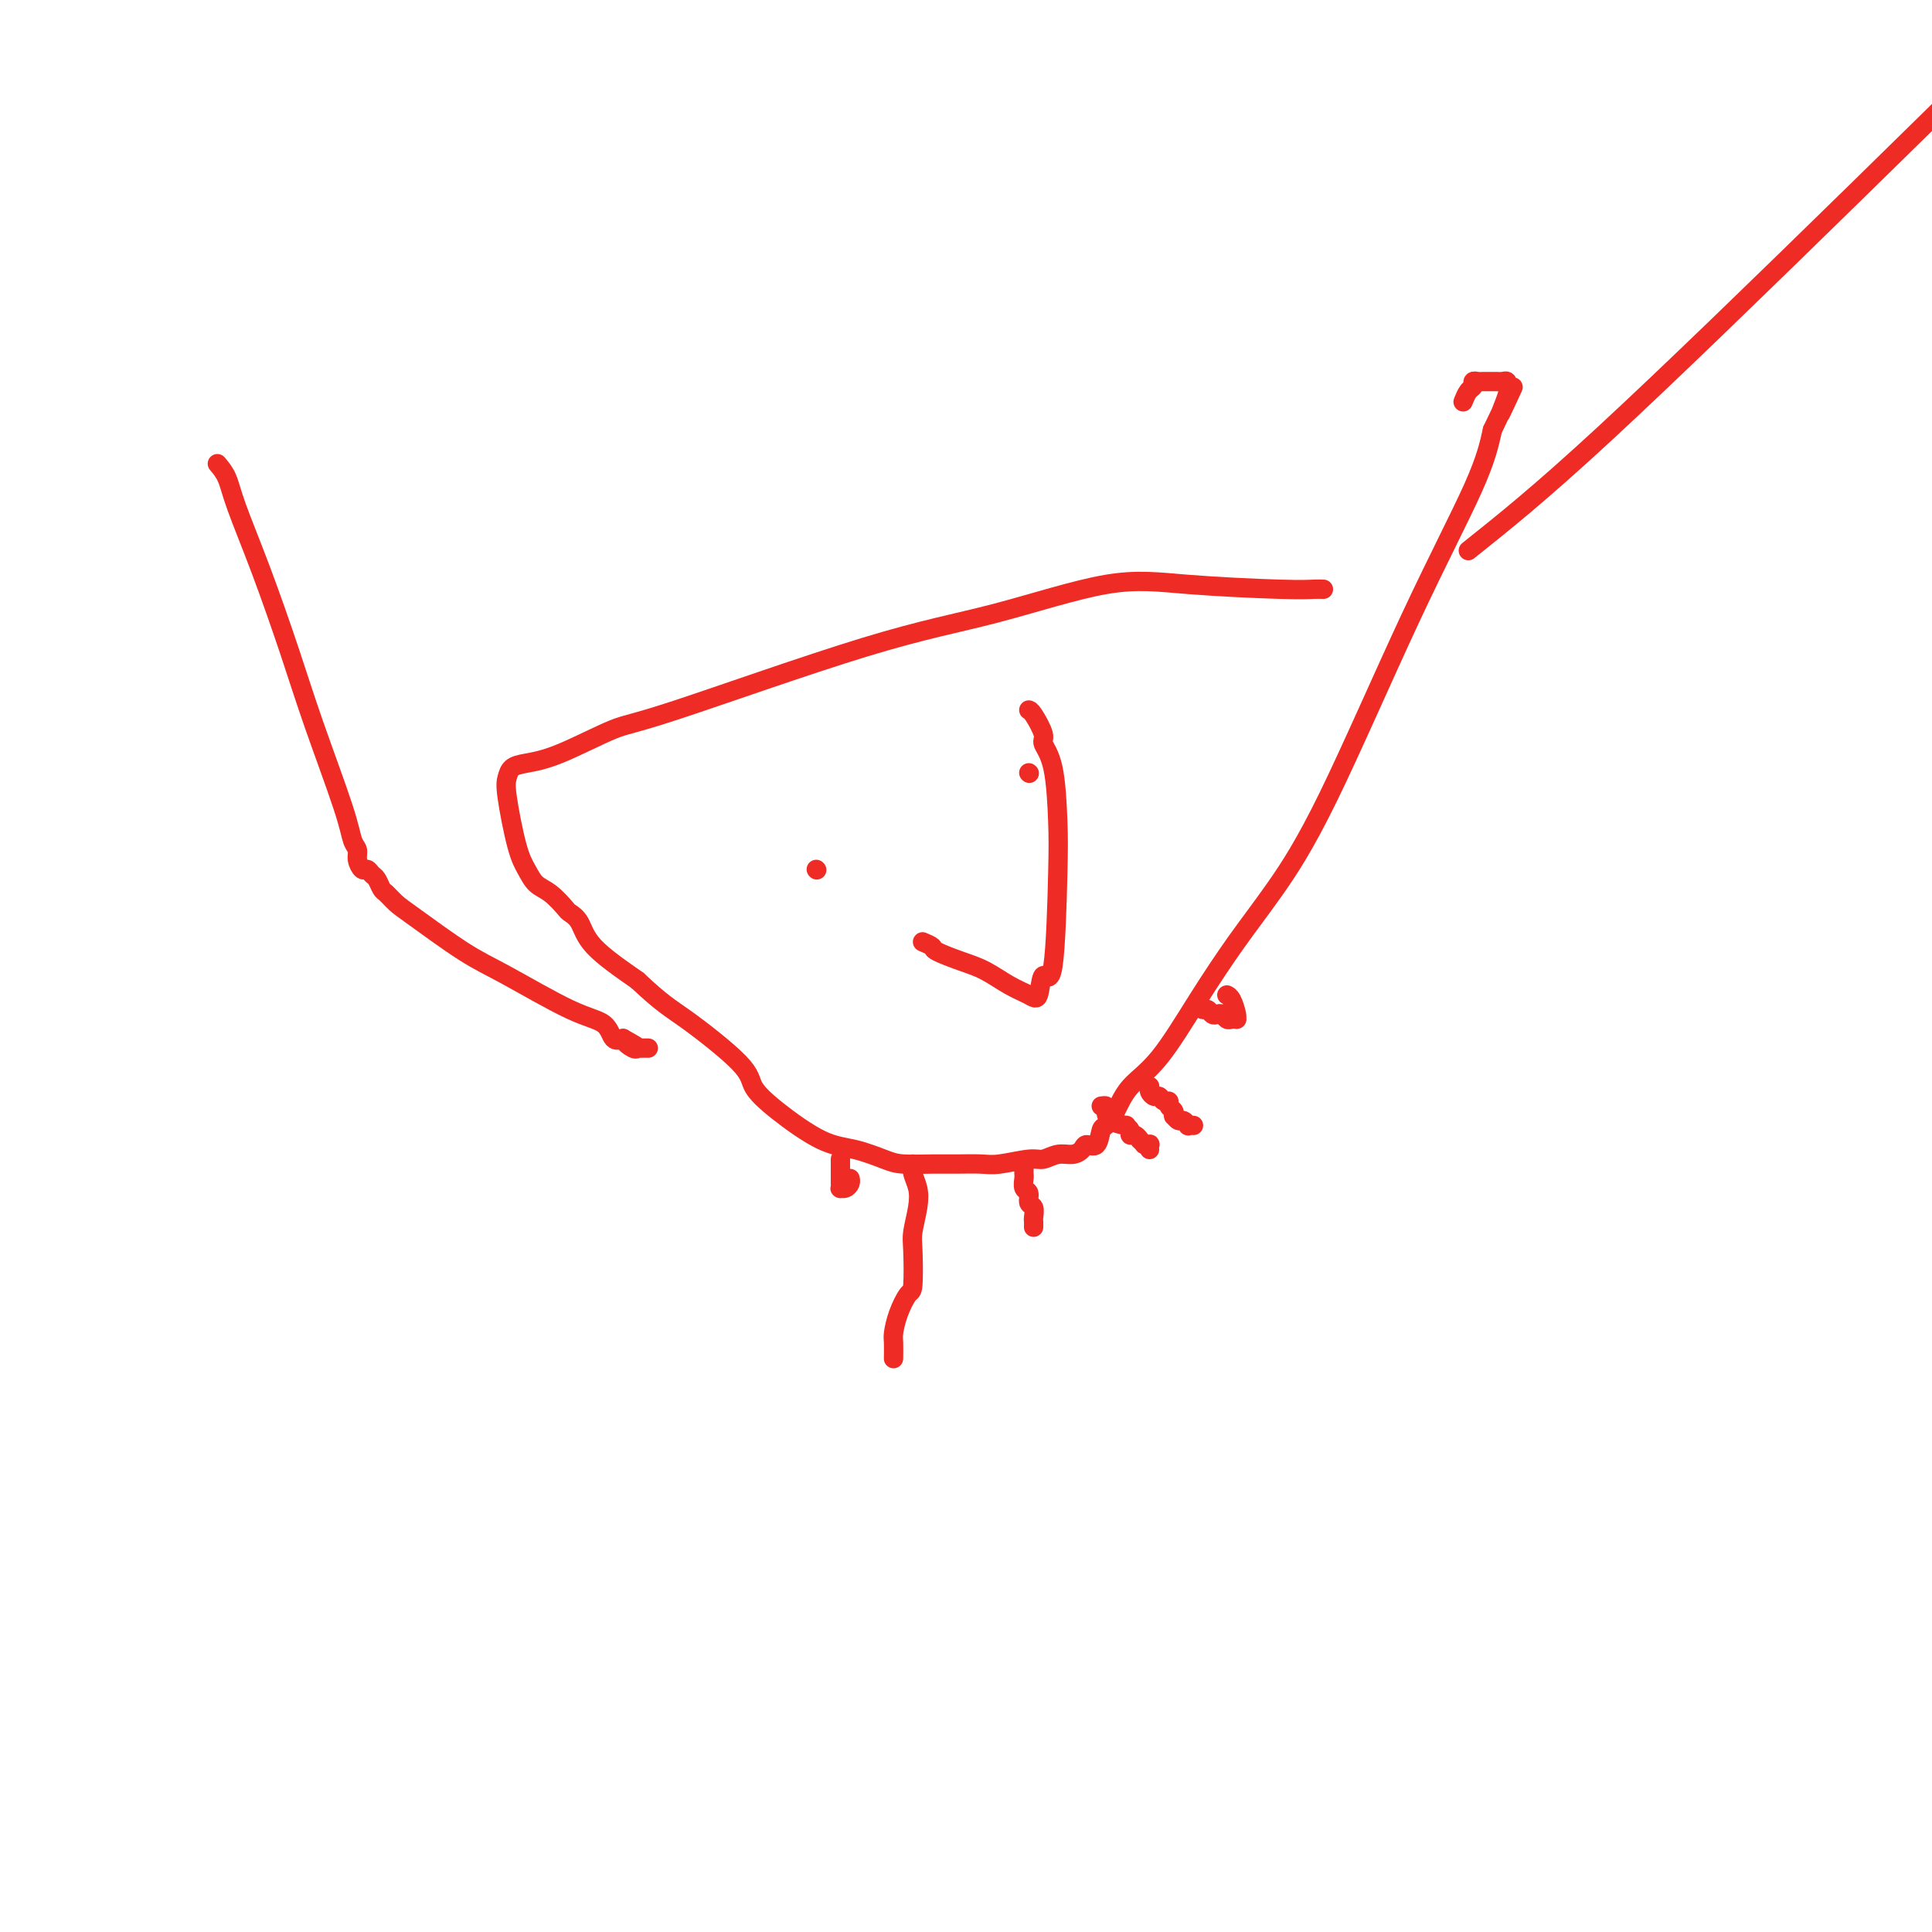 <svg viewBox='0 0 400 400' version='1.1' xmlns='http://www.w3.org/2000/svg' xmlns:xlink='http://www.w3.org/1999/xlink'><g fill='none' stroke='#EE2B24' stroke-width='4' stroke-linecap='round' stroke-linejoin='round'><path d='M45,96c0.729,0.868 1.459,1.737 2,3c0.541,1.263 0.894,2.921 2,6c1.106,3.079 2.964,7.581 5,13c2.036,5.419 4.248,11.756 6,17c1.752,5.244 3.043,9.397 5,15c1.957,5.603 4.580,12.658 6,17c1.420,4.342 1.637,5.972 2,7c0.363,1.028 0.871,1.456 1,2c0.129,0.544 -0.120,1.205 0,2c0.120,0.795 0.610,1.722 1,2c0.390,0.278 0.681,-0.095 1,0c0.319,0.095 0.666,0.659 1,1c0.334,0.341 0.657,0.461 1,1c0.343,0.539 0.708,1.498 1,2c0.292,0.502 0.510,0.546 1,1c0.490,0.454 1.252,1.319 2,2c0.748,0.681 1.482,1.178 4,3c2.518,1.822 6.821,4.969 10,7c3.179,2.031 5.236,2.948 9,5c3.764,2.052 9.236,5.241 13,7c3.764,1.759 5.821,2.089 7,3c1.179,0.911 1.480,2.403 2,3c0.520,0.597 1.260,0.298 2,0'/><path d='M129,215c5.287,2.950 2.003,1.326 1,1c-1.003,-0.326 0.275,0.645 1,1c0.725,0.355 0.899,0.095 1,0c0.101,-0.095 0.130,-0.026 0,0c-0.130,0.026 -0.420,0.007 0,0c0.420,-0.007 1.548,-0.002 2,0c0.452,0.002 0.226,0.001 0,0'/><path d='M274,122c-0.531,-0.019 -1.062,-0.039 -2,0c-0.938,0.039 -2.284,0.136 -7,0c-4.716,-0.136 -12.803,-0.506 -19,-1c-6.197,-0.494 -10.503,-1.114 -17,0c-6.497,1.114 -15.184,3.962 -23,6c-7.816,2.038 -14.762,3.267 -27,7c-12.238,3.733 -29.769,9.969 -39,13c-9.231,3.031 -10.161,2.857 -13,4c-2.839,1.143 -7.585,3.605 -11,5c-3.415,1.395 -5.498,1.724 -7,2c-1.502,0.276 -2.425,0.499 -3,1c-0.575,0.501 -0.804,1.279 -1,2c-0.196,0.721 -0.359,1.385 0,4c0.359,2.615 1.242,7.180 2,10c0.758,2.820 1.392,3.893 2,5c0.608,1.107 1.188,2.248 2,3c0.812,0.752 1.854,1.115 3,2c1.146,0.885 2.395,2.292 3,3c0.605,0.708 0.564,0.715 1,1c0.436,0.285 1.348,0.846 2,2c0.652,1.154 1.043,2.901 3,5c1.957,2.099 5.478,4.549 9,7'/><path d='M132,203c5.191,4.890 6.669,5.615 10,8c3.331,2.385 8.514,6.431 11,9c2.486,2.569 2.276,3.662 3,5c0.724,1.338 2.382,2.923 5,5c2.618,2.077 6.195,4.648 9,6c2.805,1.352 4.839,1.487 7,2c2.161,0.513 4.448,1.405 6,2c1.552,0.595 2.369,0.893 4,1c1.631,0.107 4.075,0.025 6,0c1.925,-0.025 3.330,0.009 5,0c1.670,-0.009 3.605,-0.059 5,0c1.395,0.059 2.250,0.227 4,0c1.750,-0.227 4.395,-0.848 6,-1c1.605,-0.152 2.169,0.165 3,0c0.831,-0.165 1.928,-0.812 3,-1c1.072,-0.188 2.119,0.082 3,0c0.881,-0.082 1.597,-0.518 2,-1c0.403,-0.482 0.492,-1.012 1,-1c0.508,0.012 1.435,0.566 2,0c0.565,-0.566 0.766,-2.252 1,-3c0.234,-0.748 0.499,-0.558 1,-1c0.501,-0.442 1.237,-1.517 2,-3c0.763,-1.483 1.554,-3.373 3,-5c1.446,-1.627 3.546,-2.991 6,-6c2.454,-3.009 5.262,-7.663 8,-12c2.738,-4.337 5.405,-8.358 8,-12c2.595,-3.642 5.118,-6.904 8,-11c2.882,-4.096 6.123,-9.026 11,-19c4.877,-9.974 11.390,-24.993 17,-37c5.610,-12.007 10.317,-21.002 13,-27c2.683,-5.998 3.341,-8.999 4,-12'/><path d='M309,89c7.353,-15.449 3.235,-6.570 2,-4c-1.235,2.570 0.411,-1.168 1,-3c0.589,-1.832 0.120,-1.759 0,-2c-0.120,-0.241 0.108,-0.797 0,-1c-0.108,-0.203 -0.554,-0.054 -1,0c-0.446,0.054 -0.893,0.015 -1,0c-0.107,-0.015 0.126,-0.004 0,0c-0.126,0.004 -0.612,0.000 -1,0c-0.388,-0.000 -0.678,0.003 -1,0c-0.322,-0.003 -0.678,-0.013 -1,0c-0.322,0.013 -0.612,0.049 -1,0c-0.388,-0.049 -0.875,-0.185 -1,0c-0.125,0.185 0.111,0.689 0,1c-0.111,0.311 -0.568,0.430 -1,1c-0.432,0.570 -0.838,1.591 -1,2c-0.162,0.409 -0.081,0.204 0,0'/><path d='M304,114c7.356,-5.867 14.711,-11.733 28,-24c13.289,-12.267 32.511,-30.933 52,-50c19.489,-19.067 39.244,-38.533 59,-58'/><path d='M169,180c0.000,0.000 0.100,0.100 0.1,0.1'/><path d='M213,160c0.000,0.000 0.100,0.100 0.1,0.1'/><path d='M191,195c0.852,0.359 1.704,0.719 2,1c0.296,0.281 0.036,0.484 1,1c0.964,0.516 3.151,1.344 5,2c1.849,0.656 3.359,1.139 5,2c1.641,0.861 3.413,2.100 5,3c1.587,0.900 2.989,1.460 4,2c1.011,0.540 1.630,1.060 2,0c0.370,-1.060 0.490,-3.700 1,-4c0.510,-0.300 1.411,1.741 2,-2c0.589,-3.741 0.867,-13.265 1,-19c0.133,-5.735 0.120,-7.680 0,-11c-0.120,-3.320 -0.348,-8.014 -1,-11c-0.652,-2.986 -1.730,-4.264 -2,-5c-0.270,-0.736 0.267,-0.929 0,-2c-0.267,-1.071 -1.340,-3.019 -2,-4c-0.660,-0.981 -0.909,-0.995 -1,-1c-0.091,-0.005 -0.026,-0.001 0,0c0.026,0.001 0.013,0.001 0,0'/><path d='M189,241c-0.105,0.591 -0.210,1.182 0,2c0.210,0.818 0.736,1.862 1,3c0.264,1.138 0.265,2.368 0,4c-0.265,1.632 -0.795,3.664 -1,5c-0.205,1.336 -0.083,1.976 0,4c0.083,2.024 0.127,5.433 0,7c-0.127,1.567 -0.426,1.293 -1,2c-0.574,0.707 -1.422,2.396 -2,4c-0.578,1.604 -0.887,3.123 -1,4c-0.113,0.877 -0.030,1.111 0,2c0.030,0.889 0.008,2.432 0,3c-0.008,0.568 -0.002,0.162 0,0c0.002,-0.162 0.001,-0.081 0,0'/><path d='M212,242c-0.009,0.366 -0.017,0.732 0,1c0.017,0.268 0.061,0.438 0,1c-0.061,0.562 -0.227,1.516 0,2c0.227,0.484 0.845,0.496 1,1c0.155,0.504 -0.155,1.498 0,2c0.155,0.502 0.774,0.513 1,1c0.226,0.487 0.061,1.451 0,2c-0.061,0.549 -0.016,0.683 0,1c0.016,0.317 0.004,0.816 0,1c-0.004,0.184 -0.001,0.053 0,0c0.001,-0.053 0.001,-0.026 0,0'/><path d='M228,229c0.428,-0.061 0.856,-0.122 1,0c0.144,0.122 0.004,0.428 0,1c-0.004,0.572 0.128,1.411 1,2c0.872,0.589 2.485,0.927 3,1c0.515,0.073 -0.068,-0.120 0,0c0.068,0.120 0.788,0.553 1,1c0.212,0.447 -0.083,0.908 0,1c0.083,0.092 0.544,-0.186 1,0c0.456,0.186 0.906,0.834 1,1c0.094,0.166 -0.167,-0.151 0,0c0.167,0.151 0.763,0.772 1,1c0.237,0.228 0.116,0.065 0,0c-0.116,-0.065 -0.227,-0.031 0,0c0.227,0.031 0.793,0.060 1,0c0.207,-0.060 0.056,-0.208 0,0c-0.056,0.208 -0.016,0.774 0,1c0.016,0.226 0.008,0.113 0,0'/><path d='M238,225c0.024,-0.081 0.048,-0.161 0,0c-0.048,0.161 -0.166,0.564 0,1c0.166,0.436 0.618,0.904 1,1c0.382,0.096 0.695,-0.182 1,0c0.305,0.182 0.604,0.823 1,1c0.396,0.177 0.891,-0.110 1,0c0.109,0.110 -0.168,0.617 0,1c0.168,0.383 0.780,0.643 1,1c0.220,0.357 0.048,0.813 0,1c-0.048,0.187 0.030,0.107 0,0c-0.030,-0.107 -0.167,-0.239 0,0c0.167,0.239 0.637,0.849 1,1c0.363,0.151 0.619,-0.156 1,0c0.381,0.156 0.887,0.774 1,1c0.113,0.226 -0.165,0.061 0,0c0.165,-0.061 0.775,-0.016 1,0c0.225,0.016 0.064,0.005 0,0c-0.064,-0.005 -0.032,-0.002 0,0'/><path d='M248,208c0.333,0.452 0.667,0.905 1,1c0.333,0.095 0.667,-0.167 1,0c0.333,0.167 0.666,0.763 1,1c0.334,0.237 0.668,0.116 1,0c0.332,-0.116 0.663,-0.227 1,0c0.337,0.227 0.679,0.792 1,1c0.321,0.208 0.619,0.060 1,0c0.381,-0.060 0.844,-0.030 1,0c0.156,0.030 0.003,0.061 0,0c-0.003,-0.061 0.144,-0.212 0,-1c-0.144,-0.788 -0.577,-2.212 -1,-3c-0.423,-0.788 -0.835,-0.939 -1,-1c-0.165,-0.061 -0.082,-0.030 0,0'/><path d='M174,240c-0.000,0.477 -0.000,0.954 0,1c0.000,0.046 0.000,-0.338 0,0c-0.000,0.338 -0.001,1.397 0,2c0.001,0.603 0.003,0.751 0,1c-0.003,0.249 -0.011,0.600 0,1c0.011,0.400 0.041,0.850 0,1c-0.041,0.150 -0.155,0.002 0,0c0.155,-0.002 0.578,0.144 1,0c0.422,-0.144 0.845,-0.577 1,-1c0.155,-0.423 0.044,-0.835 0,-1c-0.044,-0.165 -0.022,-0.082 0,0'/></g>
</svg>